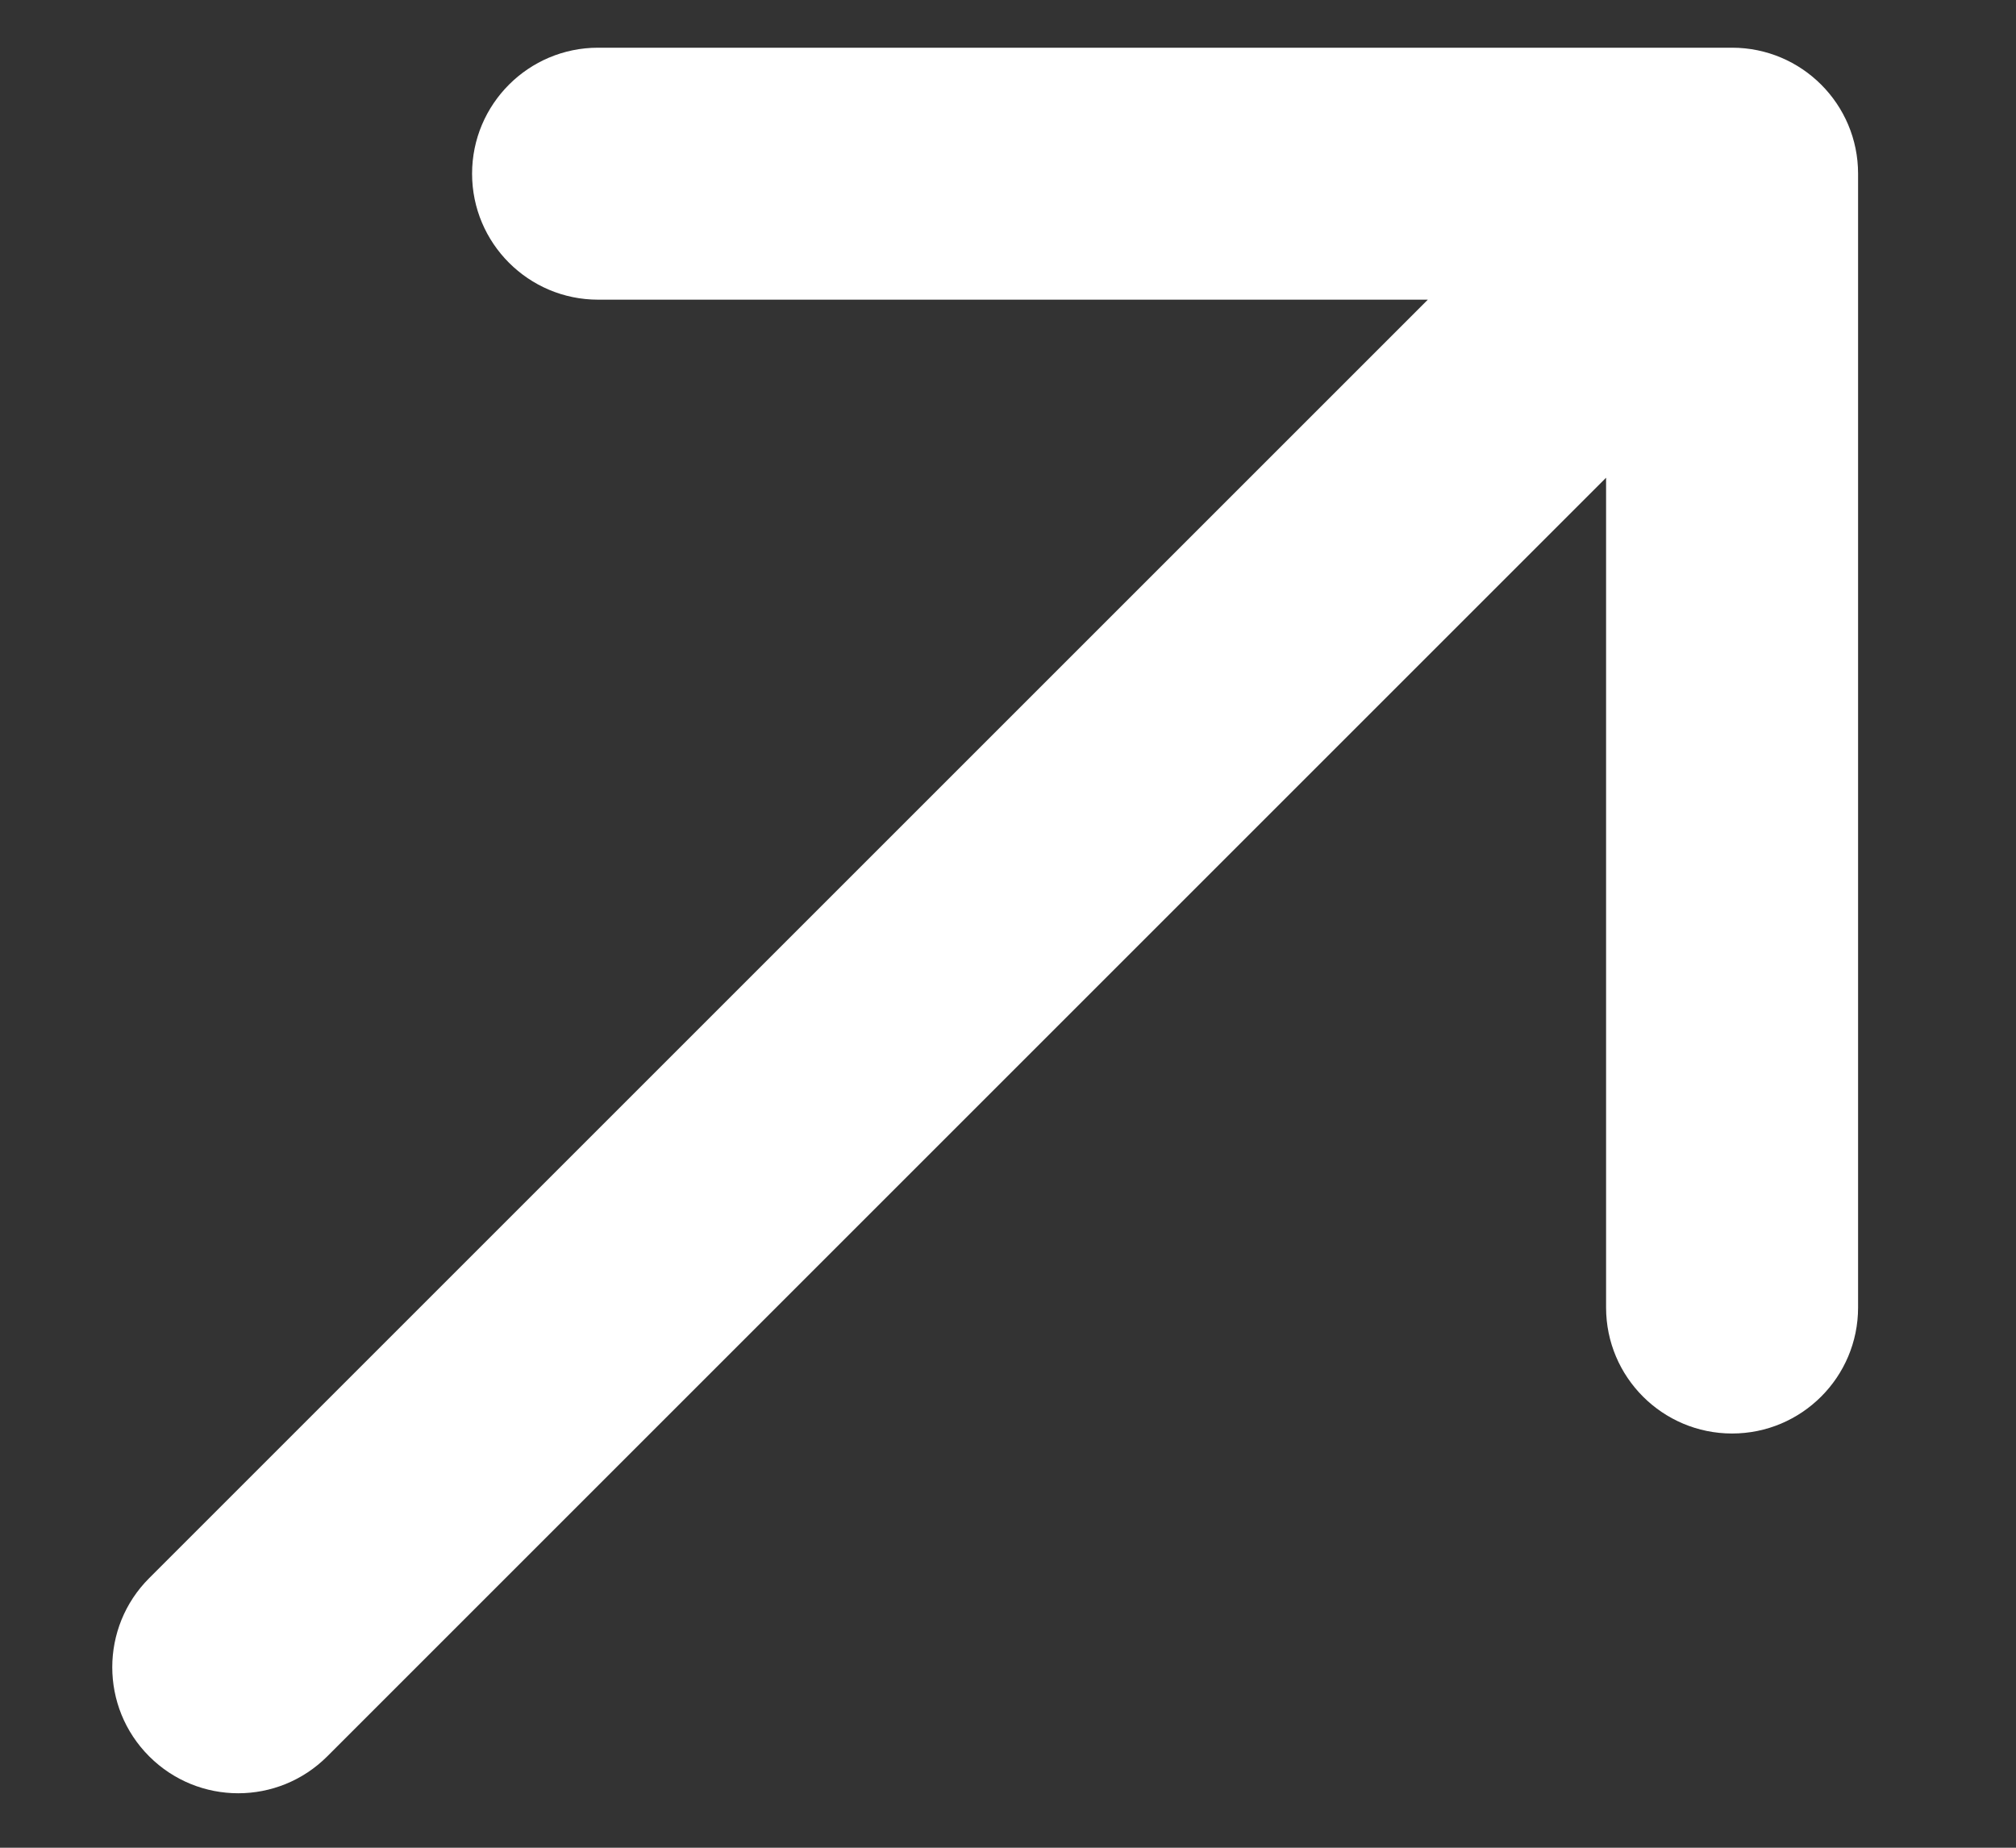 <?xml version="1.0" encoding="UTF-8"?> <svg xmlns="http://www.w3.org/2000/svg" width="12" height="11" viewBox="0 0 12 11" fill="none"><rect x="0" y="0" width="12" height="11" fill="#333333" stroke="none"/> <path d="M0.888 9.395C0.595 9.688 0.595 10.163 0.888 10.456C1.181 10.749 1.655 10.749 1.948 10.456L0.888 9.395ZM11.06 1.034C11.06 0.62 10.724 0.284 10.31 0.284L3.56 0.284C3.146 0.284 2.81 0.62 2.81 1.034C2.81 1.448 3.146 1.784 3.56 1.784H9.56V7.784C9.56 8.198 9.896 8.534 10.31 8.534C10.724 8.534 11.06 8.198 11.06 7.784L11.06 1.034ZM1.948 10.456L10.84 1.564L9.779 0.504L0.888 9.395L1.948 10.456Z" fill="white"></path> </svg> 